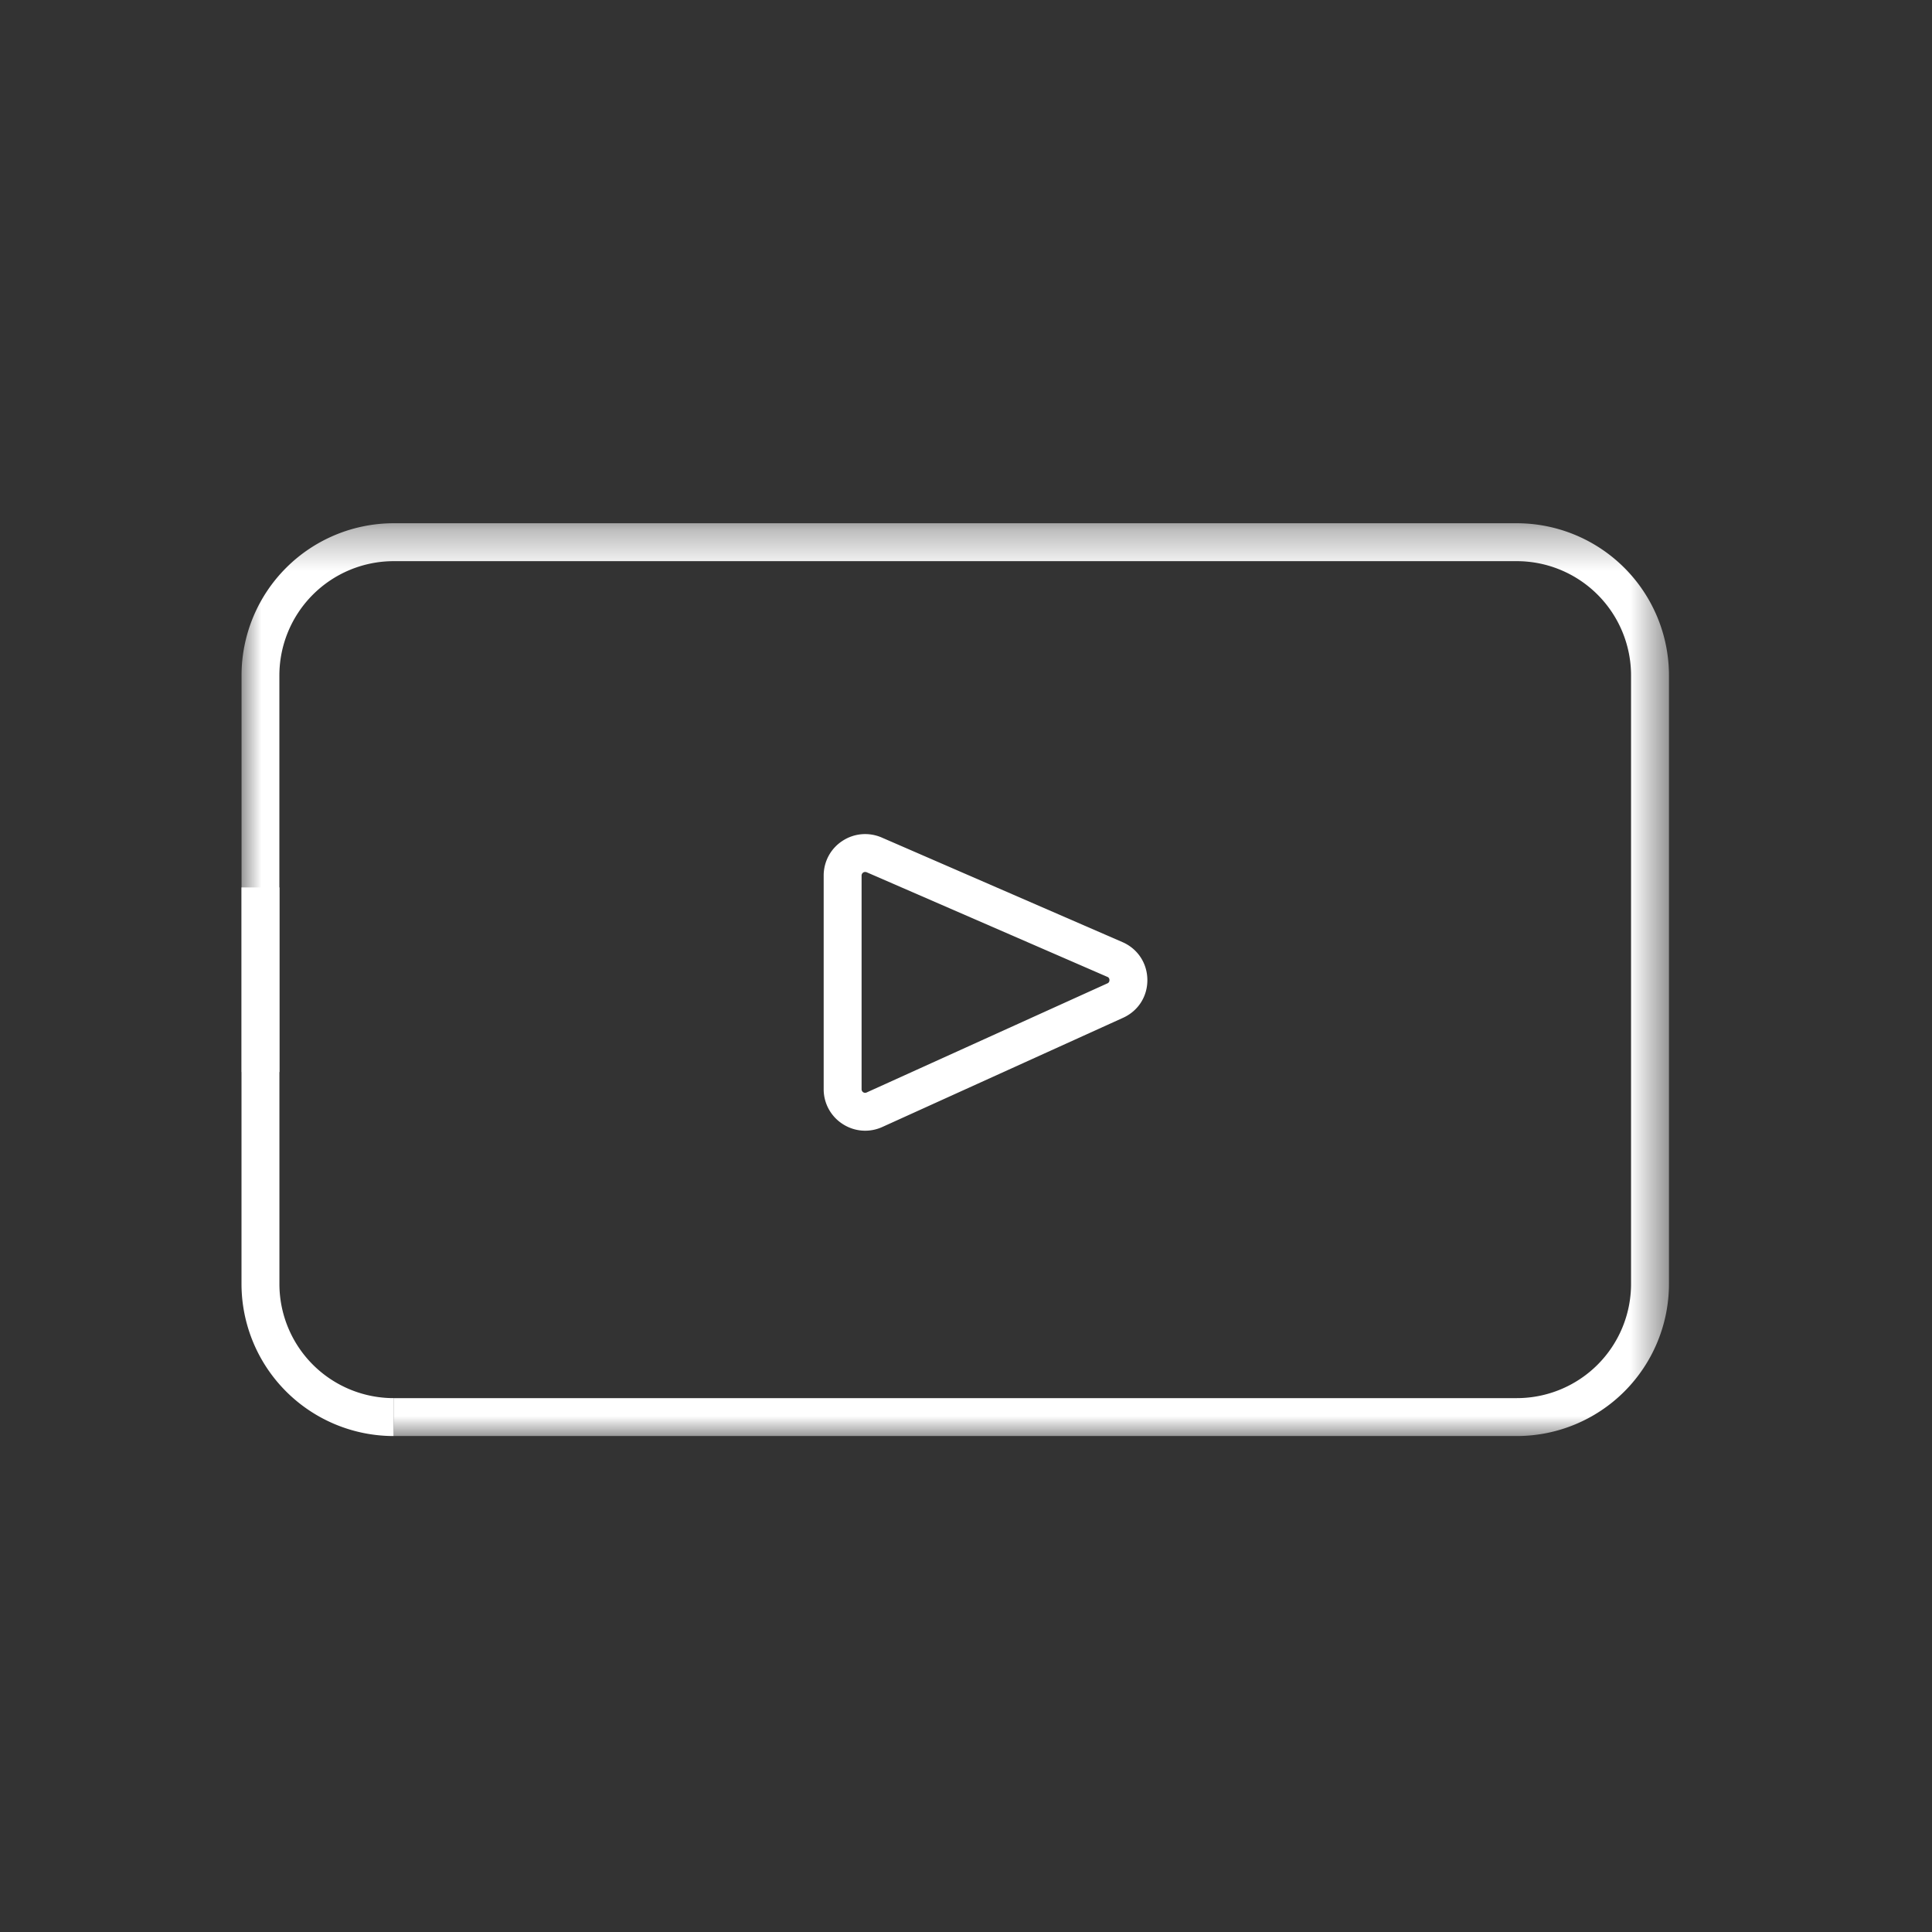 <svg xmlns="http://www.w3.org/2000/svg" xmlns:xlink="http://www.w3.org/1999/xlink" width="48" height="48" viewBox="0 0 48 48">
    <rect x="0" y="0" width="48" height="48" fill="#333333" stroke="none"/>
    <defs>
        <path id="a" d="M.001.322h35.464V23H.001V.322z"/>
    </defs>
    <g fill="none" fill-rule="evenodd">
        <g transform="translate(6 12.678)">
            <mask id="b" fill="#fff">
                <use xlink:href="#a"/>
            </mask>
            <path fill="#FFF" d="M31.687 23H3.777v-.942h27.91a2.838 2.838 0 0 0 2.836-2.836V4.1a2.84 2.84 0 0 0-2.836-2.836H3.777A2.841 2.841 0 0 0 .941 4.1v9.856h-.94V4.1A3.782 3.782 0 0 1 3.777.322h27.91A3.783 3.783 0 0 1 35.465 4.1v15.122A3.781 3.781 0 0 1 31.687 23" mask="url(#b)"/>
        </g>
        <path fill="#FFF" d="M21.494 28.092c-.194 0-.388-.056-.558-.166a1.026 1.026 0 0 1-.472-.866v-5.306c0-.35.174-.672.466-.862.292-.192.656-.222.976-.084l5.98 2.598c.378.164.616.522.62.936.004.414-.228.776-.606.946L21.92 28a1.028 1.028 0 0 1-.426.092m0-6.428a.088.088 0 0 0-.048.014.089.089 0 0 0-.04.076v5.306a.088.088 0 0 0 .126.082l5.98-2.71c.014-.006.052-.024.052-.082s-.04-.076-.052-.08l-5.982-2.6a.113.113 0 0 0-.036-.006M9.778 35.678A3.783 3.783 0 0 1 6 31.9v-9.852h.942V31.9a2.838 2.838 0 0 0 2.836 2.836v.942z"/>
    </g>
</svg>
